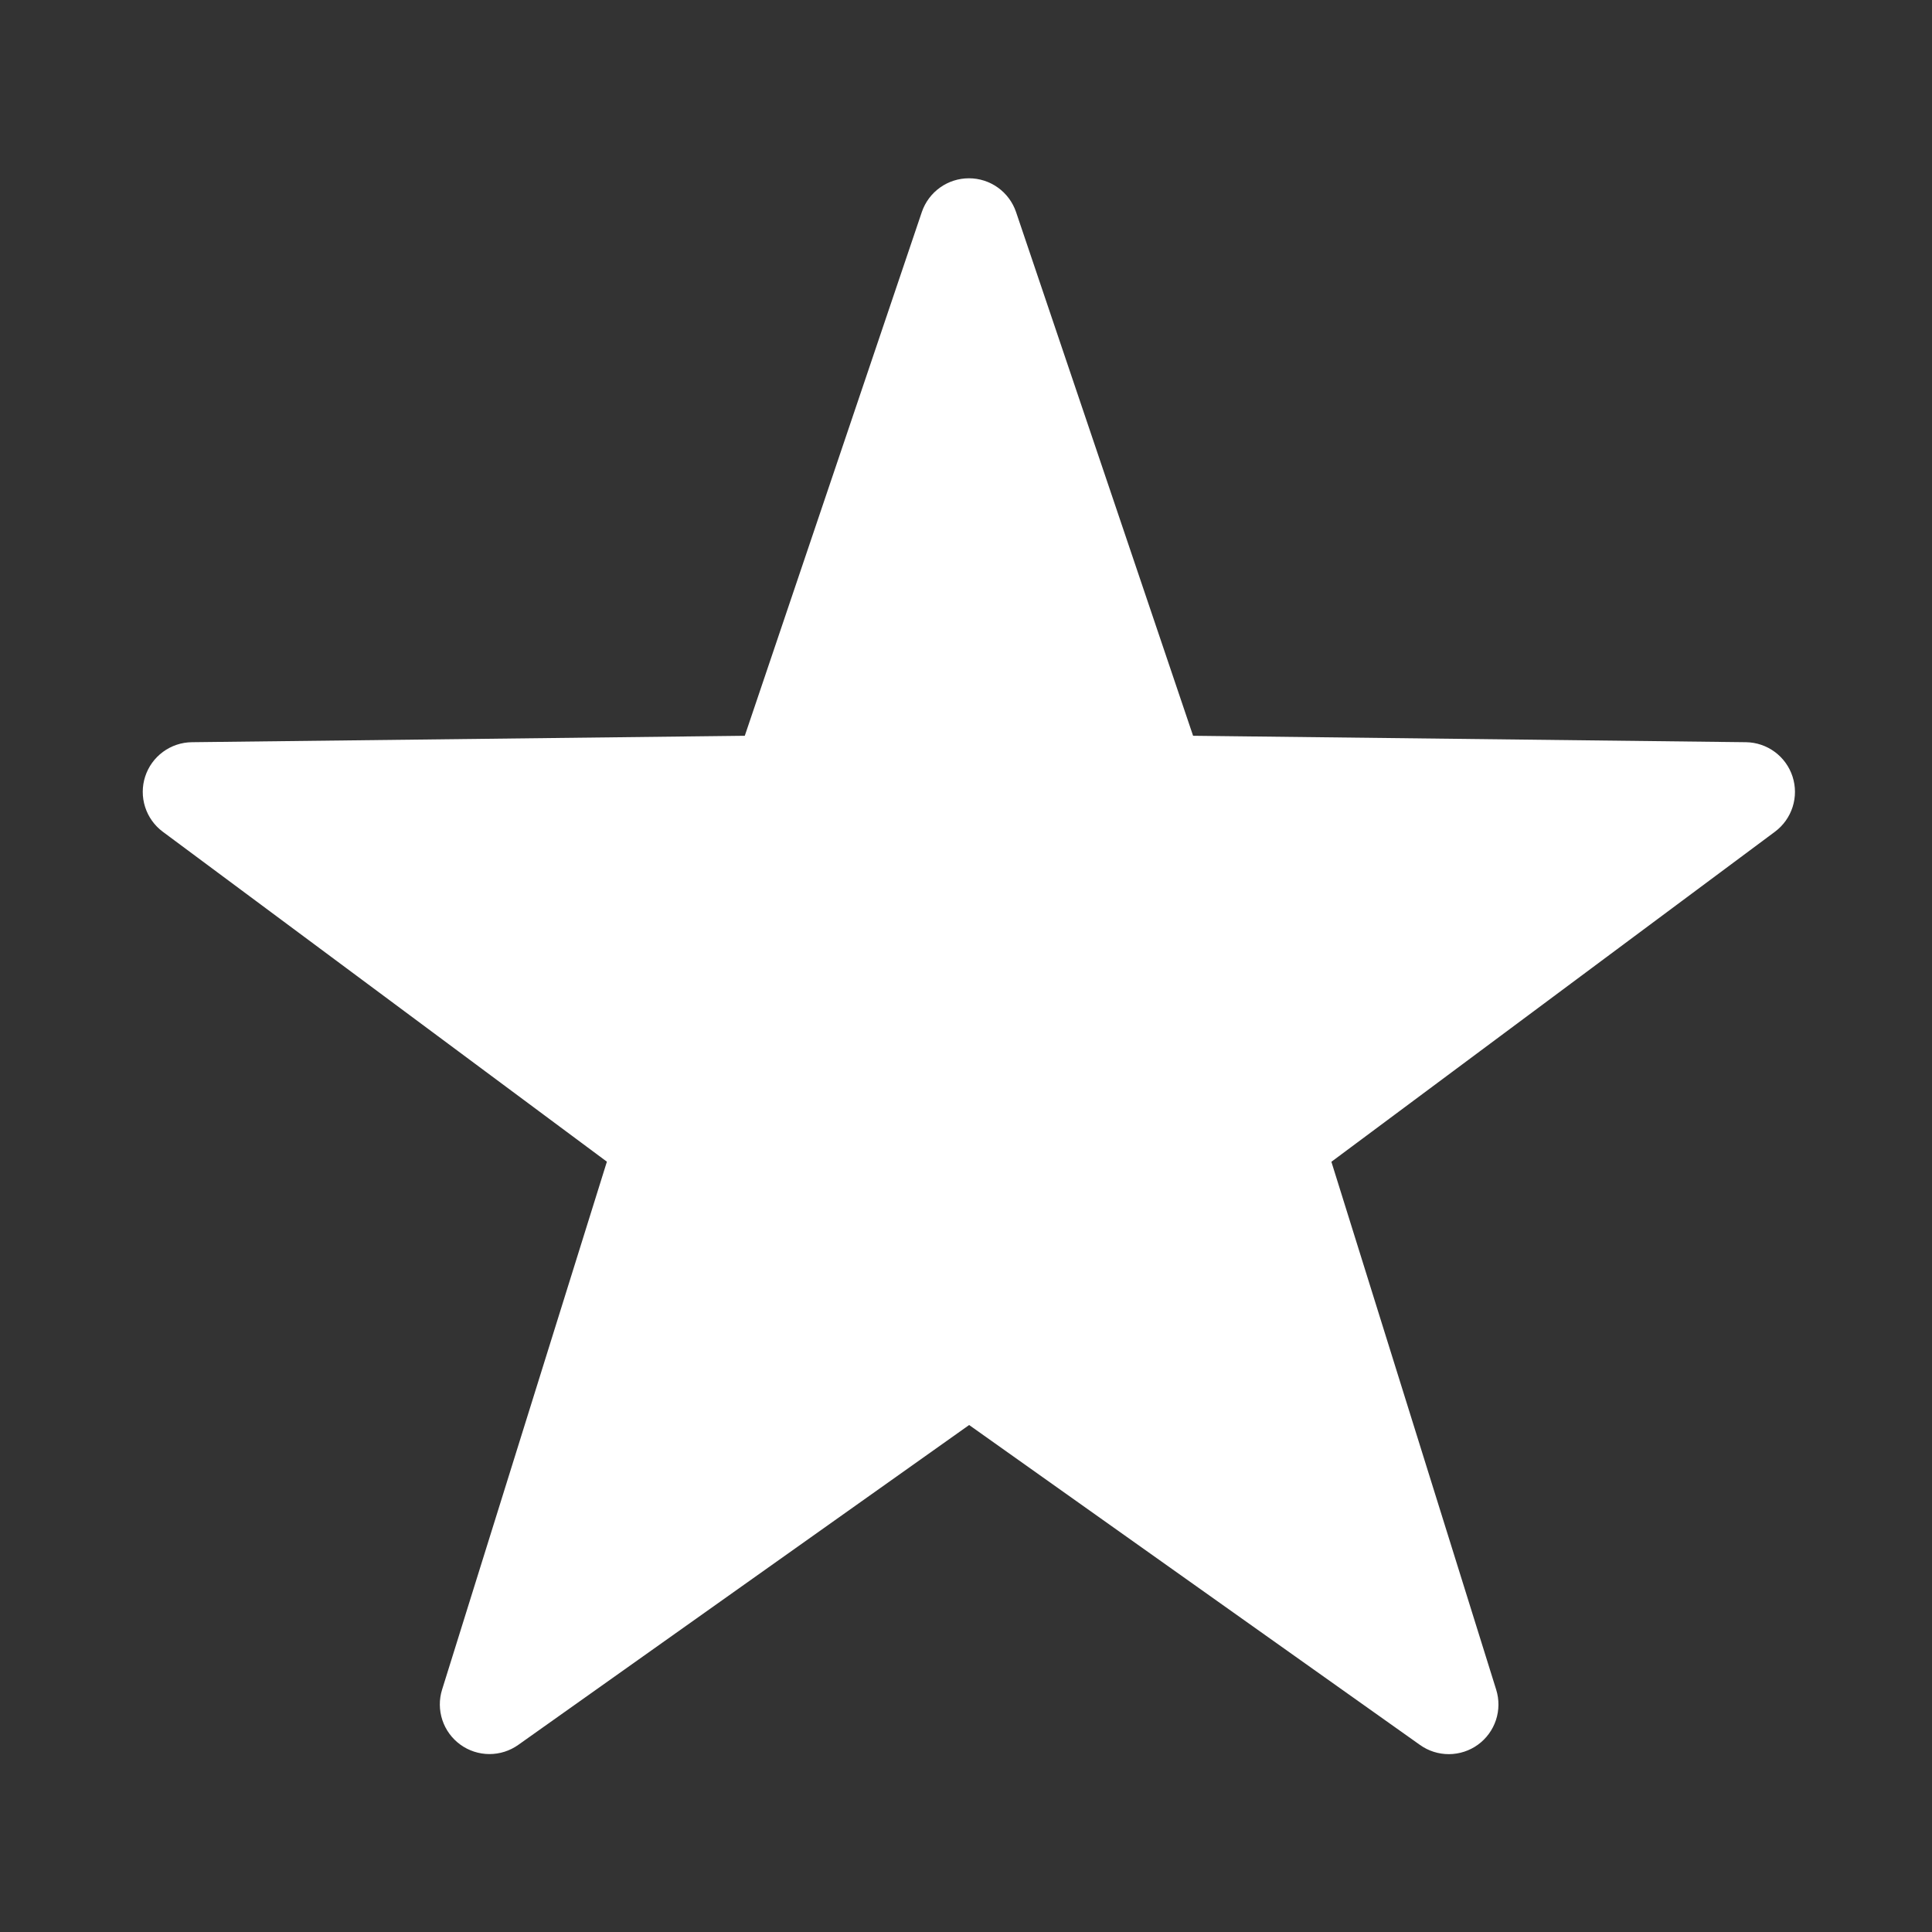 <svg width="128" height="128" viewBox="0 0 128 128" fill="none" xmlns="http://www.w3.org/2000/svg">
<rect x="0" y="0" width="128" height="128" fill="#333333" stroke="none"/>
<g clip-path="url(#clip0_11926_414)">
<mask id="mask0_11926_414" style="mask-type:luminance" maskUnits="userSpaceOnUse" x="0" y="0" width="128" height="128">
<path d="M128 0H0V128H128V0Z" fill="white"/>
</mask>
<g mask="url(#mask0_11926_414)">
<path d="M67.312 14.037L79.045 48.747L115.675 49.173C116.363 49.182 117.03 49.407 117.584 49.816C118.138 50.224 118.549 50.796 118.761 51.45C118.973 52.105 118.975 52.809 118.765 53.465C118.556 54.12 118.147 54.693 117.595 55.104L88.208 76.971L99.125 111.941C99.332 112.599 99.326 113.306 99.11 113.96C98.893 114.615 98.476 115.185 97.918 115.59C97.36 115.995 96.688 116.214 95.999 116.217C95.309 116.22 94.636 116.006 94.075 115.605L64.208 94.411L34.341 115.6C33.78 116 33.107 116.214 32.417 116.212C31.728 116.209 31.056 115.99 30.498 115.585C29.94 115.18 29.523 114.61 29.306 113.955C29.09 113.3 29.084 112.594 29.291 111.936L40.208 76.965L10.784 55.104C10.231 54.693 9.822 54.118 9.613 53.462C9.404 52.806 9.406 52.1 9.619 51.445C9.832 50.79 10.246 50.218 10.801 49.811C11.357 49.403 12.026 49.18 12.715 49.173L49.344 48.747L61.077 14.037C61.3 13.388 61.721 12.824 62.28 12.425C62.838 12.026 63.508 11.812 64.195 11.812C64.881 11.812 65.551 12.026 66.11 12.425C66.669 12.824 67.089 13.388 67.312 14.037Z" fill="white"/>
</g>
</g>
<defs>
<clipPath id="clip0_11926_414">
<rect width="128" height="128" fill="white"/>
</clipPath>
</defs>
</svg>
